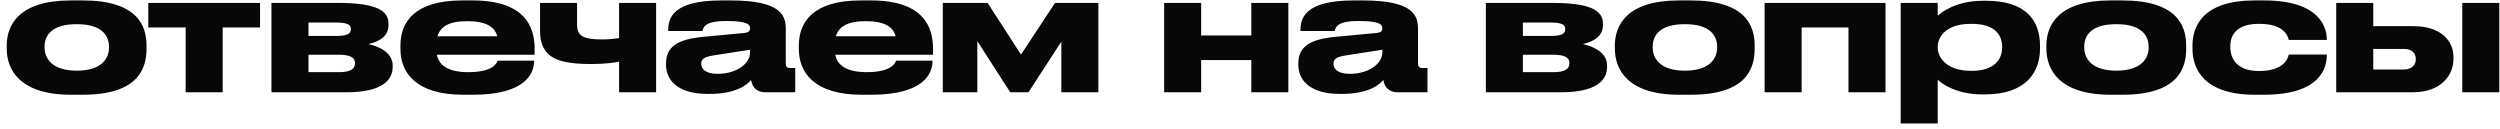 <?xml version="1.0" encoding="UTF-8"?> <svg xmlns="http://www.w3.org/2000/svg" width="271" height="14" viewBox="0 0 271 14" fill="none"><path d="M8.954 10.27H7.694C2.078 10.27 0.728 7.498 0.728 5.266V4.942C0.728 2.71 2.06 0.046 7.676 0.046H8.954C14.858 0.046 15.884 2.746 15.884 4.942V5.266C15.884 7.498 14.93 10.27 8.954 10.27ZM8.324 7.66C11.06 7.66 11.816 6.292 11.816 5.158V5.068C11.816 3.862 11.042 2.62 8.342 2.62H8.324C5.588 2.62 4.832 3.844 4.832 5.068V5.158C4.832 6.292 5.588 7.66 8.324 7.66ZM20.125 10V2.98H16.075V0.316H28.189V2.98H24.139V10H20.125ZM37.615 10H29.425V0.316H36.589C40.729 0.316 42.115 1.108 42.115 2.566V2.746C42.115 3.808 41.287 4.474 39.937 4.78C41.287 5.068 42.565 5.806 42.565 7.084V7.264C42.565 8.776 41.269 10 37.615 10ZM33.439 3.898H36.391C37.633 3.898 38.029 3.664 38.029 3.178V3.124C38.029 2.674 37.651 2.44 36.373 2.44H33.439V3.898ZM33.439 7.822H36.751C37.903 7.822 38.479 7.516 38.479 6.886V6.796C38.479 6.22 37.903 5.932 36.733 5.932H33.439V7.822ZM50.662 2.296H50.644C48.628 2.296 47.728 2.908 47.422 3.934H53.902C53.632 2.908 52.696 2.296 50.662 2.296ZM57.898 6.58V6.598C57.898 7.912 57.034 10.27 51.256 10.27H50.23C45.064 10.27 43.408 7.858 43.408 5.32V4.924C43.408 2.44 44.884 0.046 50.122 0.046H51.22C56.908 0.046 57.952 2.908 57.952 5.266V5.932H47.35C47.584 7.066 48.556 7.822 50.77 7.822H50.788C53.452 7.822 53.884 6.814 53.938 6.58H57.898ZM67.109 0.316H71.123V10H67.109V6.688C66.767 6.76 65.633 6.94 64.211 6.94C60.737 6.94 58.541 6.436 58.541 3.358V0.316H62.555V2.71C62.555 3.952 63.329 4.276 65.327 4.276C65.993 4.276 66.767 4.186 67.109 4.132V0.316ZM81.306 5.698V5.392L77.472 5.986C76.446 6.148 76.014 6.328 76.014 6.886V6.904C76.014 7.426 76.41 8.002 77.778 8.002C79.92 8.002 81.306 6.85 81.306 5.698ZM81.414 8.668C81 9.19 79.776 10.18 76.932 10.18H76.698C73.44 10.18 72.198 8.668 72.198 7.012V6.886C72.198 5.104 73.368 4.258 76.266 3.988L80.694 3.574C81.144 3.52 81.306 3.376 81.306 3.07C81.306 2.71 81.144 2.278 78.786 2.278H78.696C76.302 2.278 76.212 3.034 76.158 3.358H72.432V3.322C72.432 2.044 72.81 0.046 78.21 0.046H79.2C84.816 0.046 85.176 1.774 85.176 3.178V6.886C85.176 7.174 85.266 7.372 85.68 7.372H86.202V10H82.944C82.17 10 81.558 9.586 81.414 8.668ZM93.851 2.296H93.833C91.817 2.296 90.917 2.908 90.611 3.934H97.091C96.821 2.908 95.885 2.296 93.851 2.296ZM101.087 6.58V6.598C101.087 7.912 100.223 10.27 94.445 10.27H93.419C88.253 10.27 86.597 7.858 86.597 5.32V4.924C86.597 2.44 88.073 0.046 93.311 0.046H94.409C100.097 0.046 101.141 2.908 101.141 5.266V5.932H90.539C90.773 7.066 91.745 7.822 93.959 7.822H93.977C96.641 7.822 97.073 6.814 97.127 6.58H101.087ZM109.506 10L105.942 4.456V10H102.198V0.316H107.058L110.676 5.914L114.366 0.316H119.064V10H115.05V4.51L111.486 10H109.506ZM130.206 10H126.192V0.316H130.206V3.844H135.642V0.316H139.656V10H135.642V6.508H130.206V10ZM149.843 5.698V5.392L146.009 5.986C144.983 6.148 144.551 6.328 144.551 6.886V6.904C144.551 7.426 144.947 8.002 146.315 8.002C148.457 8.002 149.843 6.85 149.843 5.698ZM149.951 8.668C149.537 9.19 148.313 10.18 145.469 10.18H145.235C141.977 10.18 140.735 8.668 140.735 7.012V6.886C140.735 5.104 141.905 4.258 144.803 3.988L149.231 3.574C149.681 3.52 149.843 3.376 149.843 3.07C149.843 2.71 149.681 2.278 147.323 2.278H147.233C144.839 2.278 144.749 3.034 144.695 3.358H140.969V3.322C140.969 2.044 141.347 0.046 146.747 0.046H147.737C153.353 0.046 153.713 1.774 153.713 3.178V6.886C153.713 7.174 153.803 7.372 154.217 7.372H154.739V10H151.481C150.707 10 150.095 9.586 149.951 8.668ZM169.257 10H161.067V0.316H168.231C172.371 0.316 173.757 1.108 173.757 2.566V2.746C173.757 3.808 172.929 4.474 171.579 4.78C172.929 5.068 174.207 5.806 174.207 7.084V7.264C174.207 8.776 172.911 10 169.257 10ZM165.081 3.898H168.033C169.275 3.898 169.671 3.664 169.671 3.178V3.124C169.671 2.674 169.293 2.44 168.015 2.44H165.081V3.898ZM165.081 7.822H168.393C169.545 7.822 170.121 7.516 170.121 6.886V6.796C170.121 6.22 169.545 5.932 168.375 5.932H165.081V7.822ZM183.276 10.27H182.016C176.4 10.27 175.05 7.498 175.05 5.266V4.942C175.05 2.71 176.382 0.046 181.998 0.046H183.276C189.18 0.046 190.206 2.746 190.206 4.942V5.266C190.206 7.498 189.252 10.27 183.276 10.27ZM182.646 7.66C185.382 7.66 186.138 6.292 186.138 5.158V5.068C186.138 3.862 185.364 2.62 182.664 2.62H182.646C179.91 2.62 179.154 3.844 179.154 5.068V5.158C179.154 6.292 179.91 7.66 182.646 7.66ZM191.284 10V0.316H204.388V10H200.374V2.98H195.298V10H191.284ZM210.048 5.086V5.158C210.048 6.364 211.182 7.678 213.63 7.678H213.72C216.312 7.678 217.032 6.328 217.032 5.158V5.086C217.032 3.844 216.312 2.584 213.72 2.584H213.63C211.128 2.584 210.048 3.844 210.048 5.086ZM206.034 0.316H210.048V1.702C210.479 1.324 212.028 0.082 214.962 0.082H215.286C219.678 0.082 221.136 2.278 221.136 4.942V5.284C221.136 7.822 219.624 10.234 215.16 10.234H214.872C211.992 10.234 210.372 8.992 210.048 8.632V13.384H206.034V0.316ZM230.052 10.27H228.792C223.176 10.27 221.826 7.498 221.826 5.266V4.942C221.826 2.71 223.158 0.046 228.774 0.046H230.052C235.956 0.046 236.982 2.746 236.982 4.942V5.266C236.982 7.498 236.028 10.27 230.052 10.27ZM229.422 7.66C232.158 7.66 232.914 6.292 232.914 5.158V5.068C232.914 3.862 232.14 2.62 229.44 2.62H229.422C226.686 2.62 225.93 3.844 225.93 5.068V5.158C225.93 6.292 226.686 7.66 229.422 7.66ZM245.404 10.27H244.414C238.888 10.27 237.664 7.444 237.664 5.284V4.924C237.664 2.764 238.87 0.046 244.396 0.046H245.422C251.47 0.046 252.226 2.98 252.226 4.276V4.33H248.104C248.014 3.952 247.654 2.584 244.9 2.584H244.846C242.506 2.584 241.768 3.754 241.768 4.978V5.104C241.768 6.4 242.524 7.696 244.846 7.696H244.9C247.618 7.696 248.014 6.292 248.104 5.914H252.226V5.95C252.226 7.3 251.596 10.27 245.404 10.27ZM253.247 10V0.316H257.261V2.836H261.599C264.479 2.836 265.955 4.312 265.955 6.202V6.382C265.955 8.254 264.497 10 261.599 10H253.247ZM257.261 7.534H260.591C261.455 7.534 261.869 7.012 261.869 6.454V6.364C261.869 5.788 261.455 5.302 260.591 5.302H257.261V7.534ZM270.923 0.316V10H266.909V0.316H270.923Z" fill="#070707"></path></svg> 